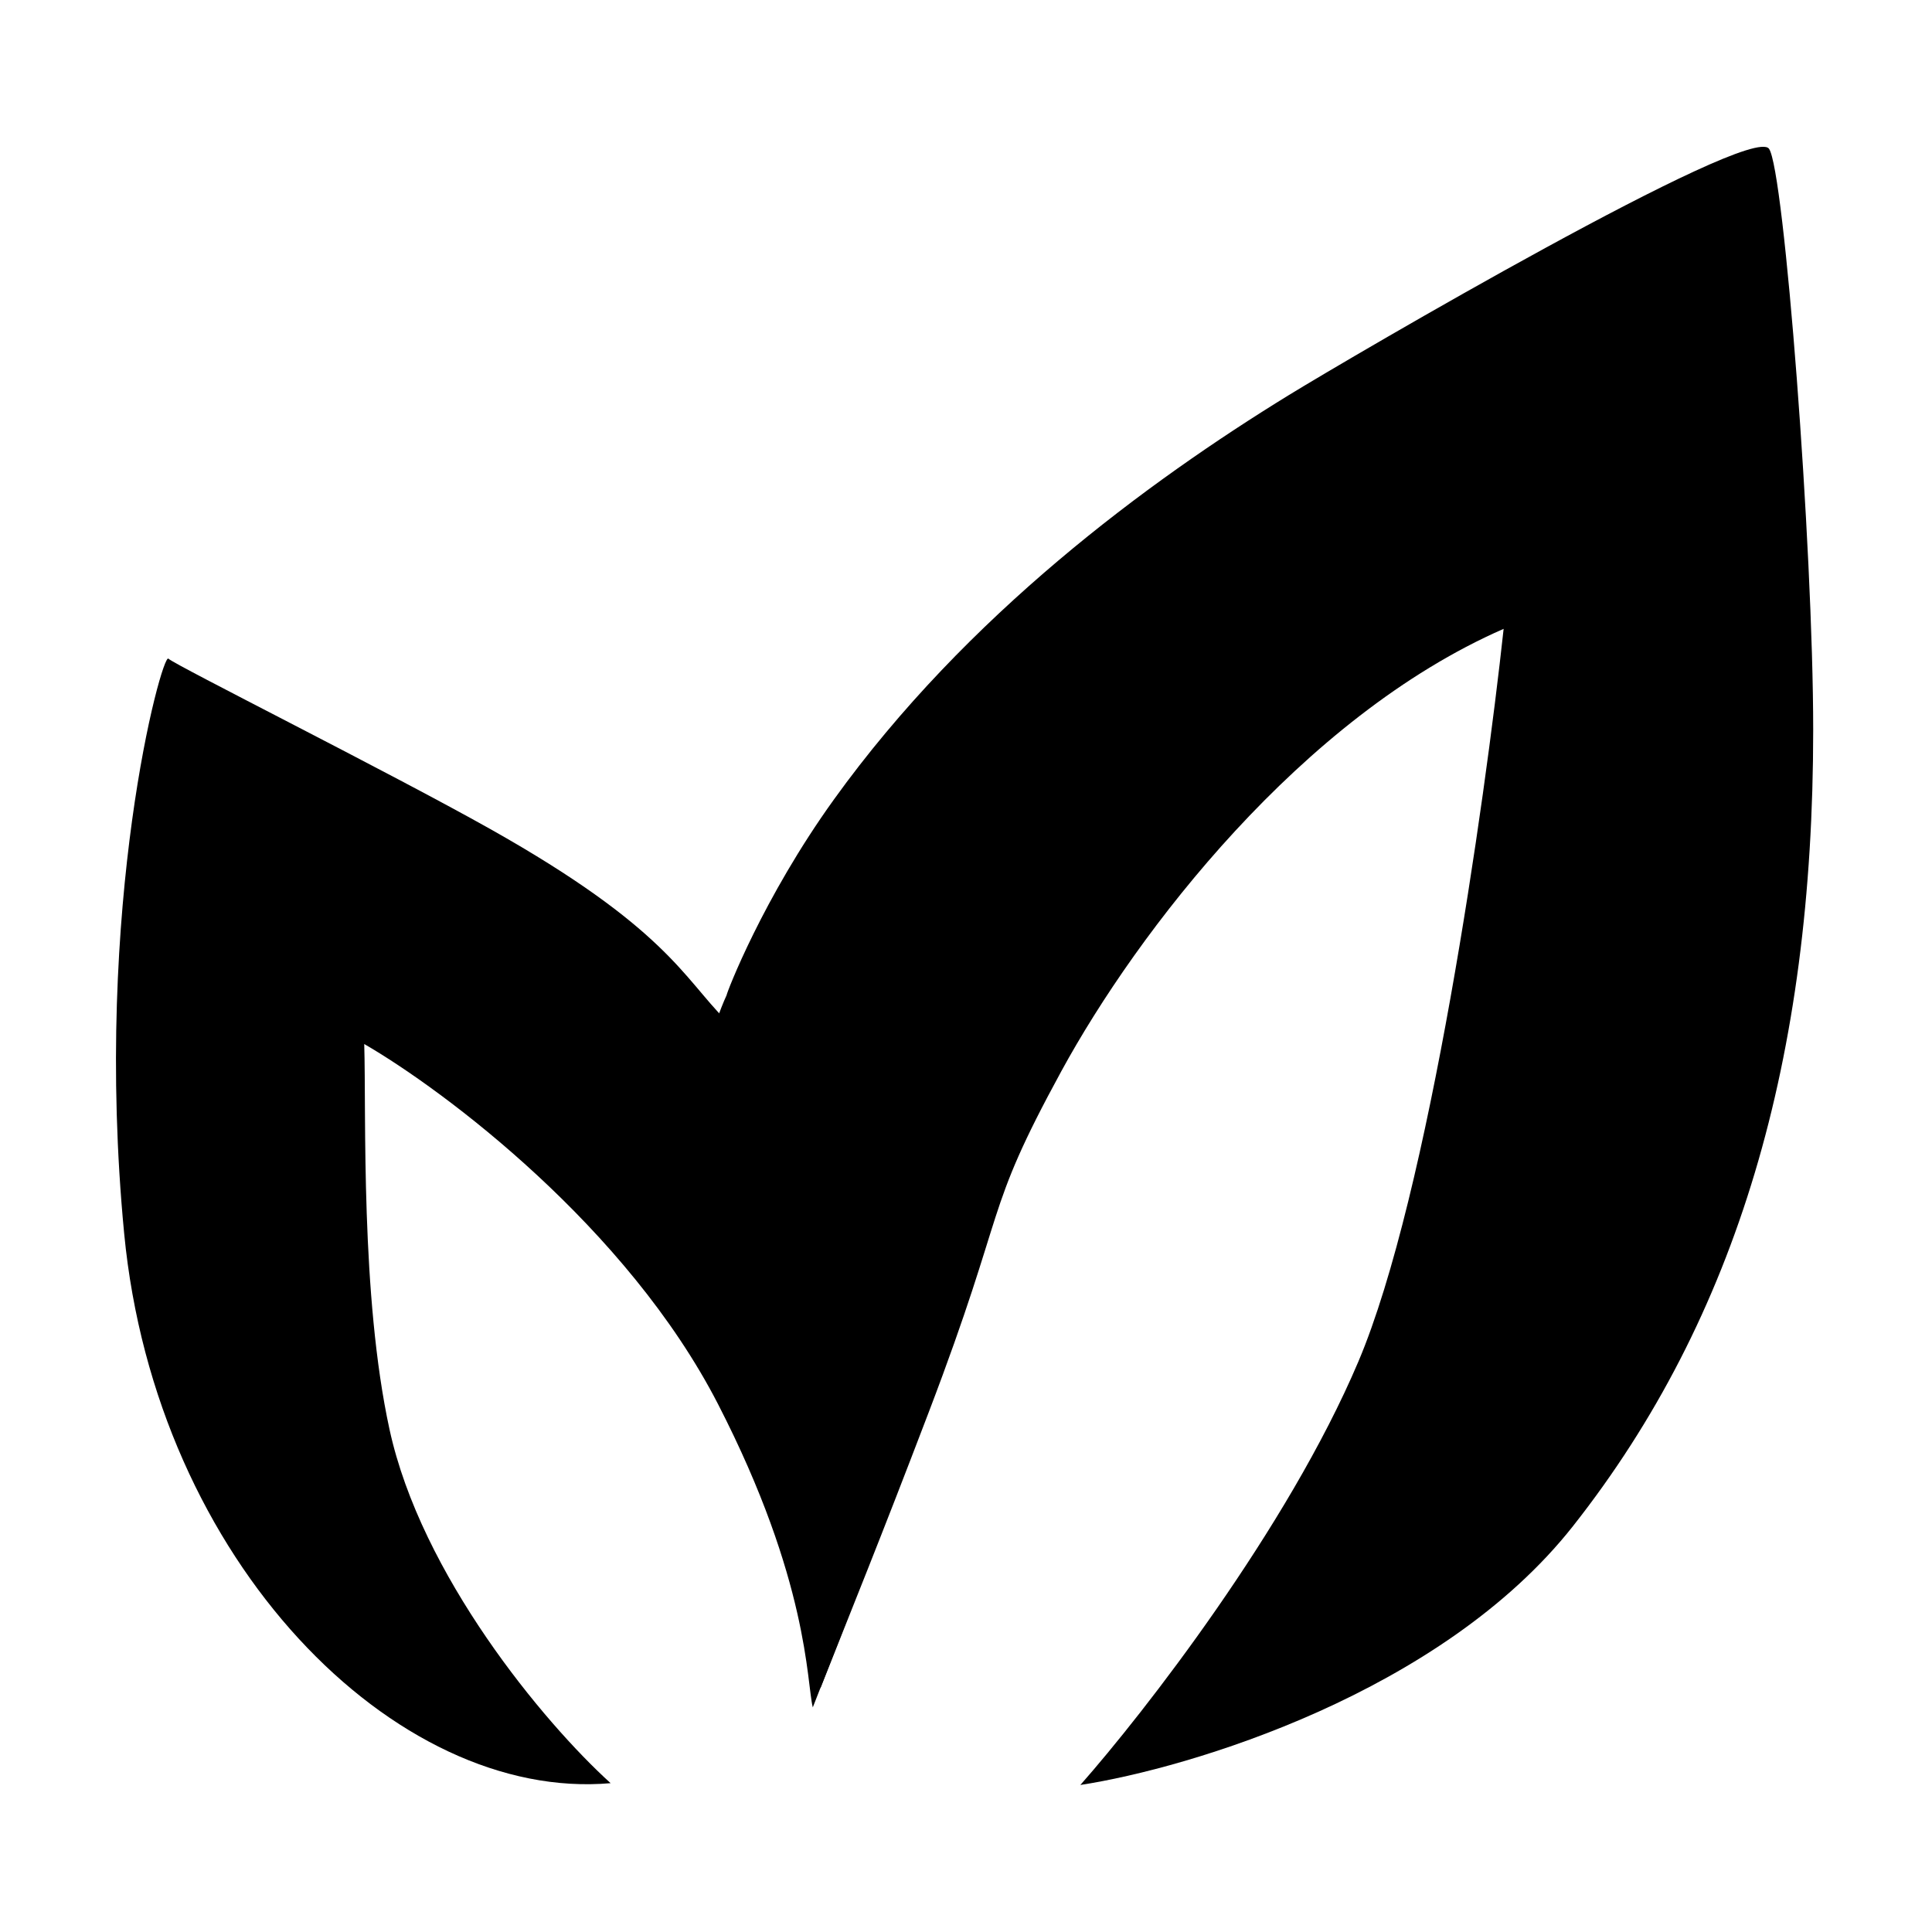 <svg width="683" height="683" viewBox="0 0 683 683" fill="none" xmlns="http://www.w3.org/2000/svg">
<path d="M137.699 505.317C148.866 556.685 192.045 608.798 215.868 630.387C139.933 637.087 55.063 552.219 43.897 436.082C32.73 319.945 57.297 230.609 59.53 232.842C61.764 235.076 137.699 273.044 173.434 293.144C235.306 327.947 241.634 345.698 256.523 360.587C280.428 391.179 319.582 426.701 325.305 505.317C307.665 551.561 298.504 575.297 287.337 603.587C285.104 594.653 285.997 558.919 253.836 496.383C221.675 433.848 157.055 385.458 128.766 369.08C129.51 394.391 127.388 457.886 137.699 505.317Z" fill="black"/>
<path d="M290.021 596.847C287.788 587.913 289.016 552.854 256.855 490.319C234.002 429.217 247.333 372.546 256.855 351.848C256.855 351.104 269.593 317.672 294.823 282.613C341.758 217.392 405.83 170.269 455.628 139.675C477.82 126.041 618.666 43.639 625.366 52.572C630.726 59.719 641 193.277 641 258.046C641 374.182 614.199 465.752 556.131 539.454C509.676 598.416 420.638 625.067 381.926 631.023C404.26 605.711 455.181 540.347 480.195 481.385C505.209 422.424 524.863 284.102 531.563 222.311C460.095 253.578 402.026 329.514 375.225 378.649C347.206 430.017 356.695 424.877 328.324 499.253C310.684 545.497 301.188 568.557 290.021 596.847Z" fill="black"/>
</svg>
